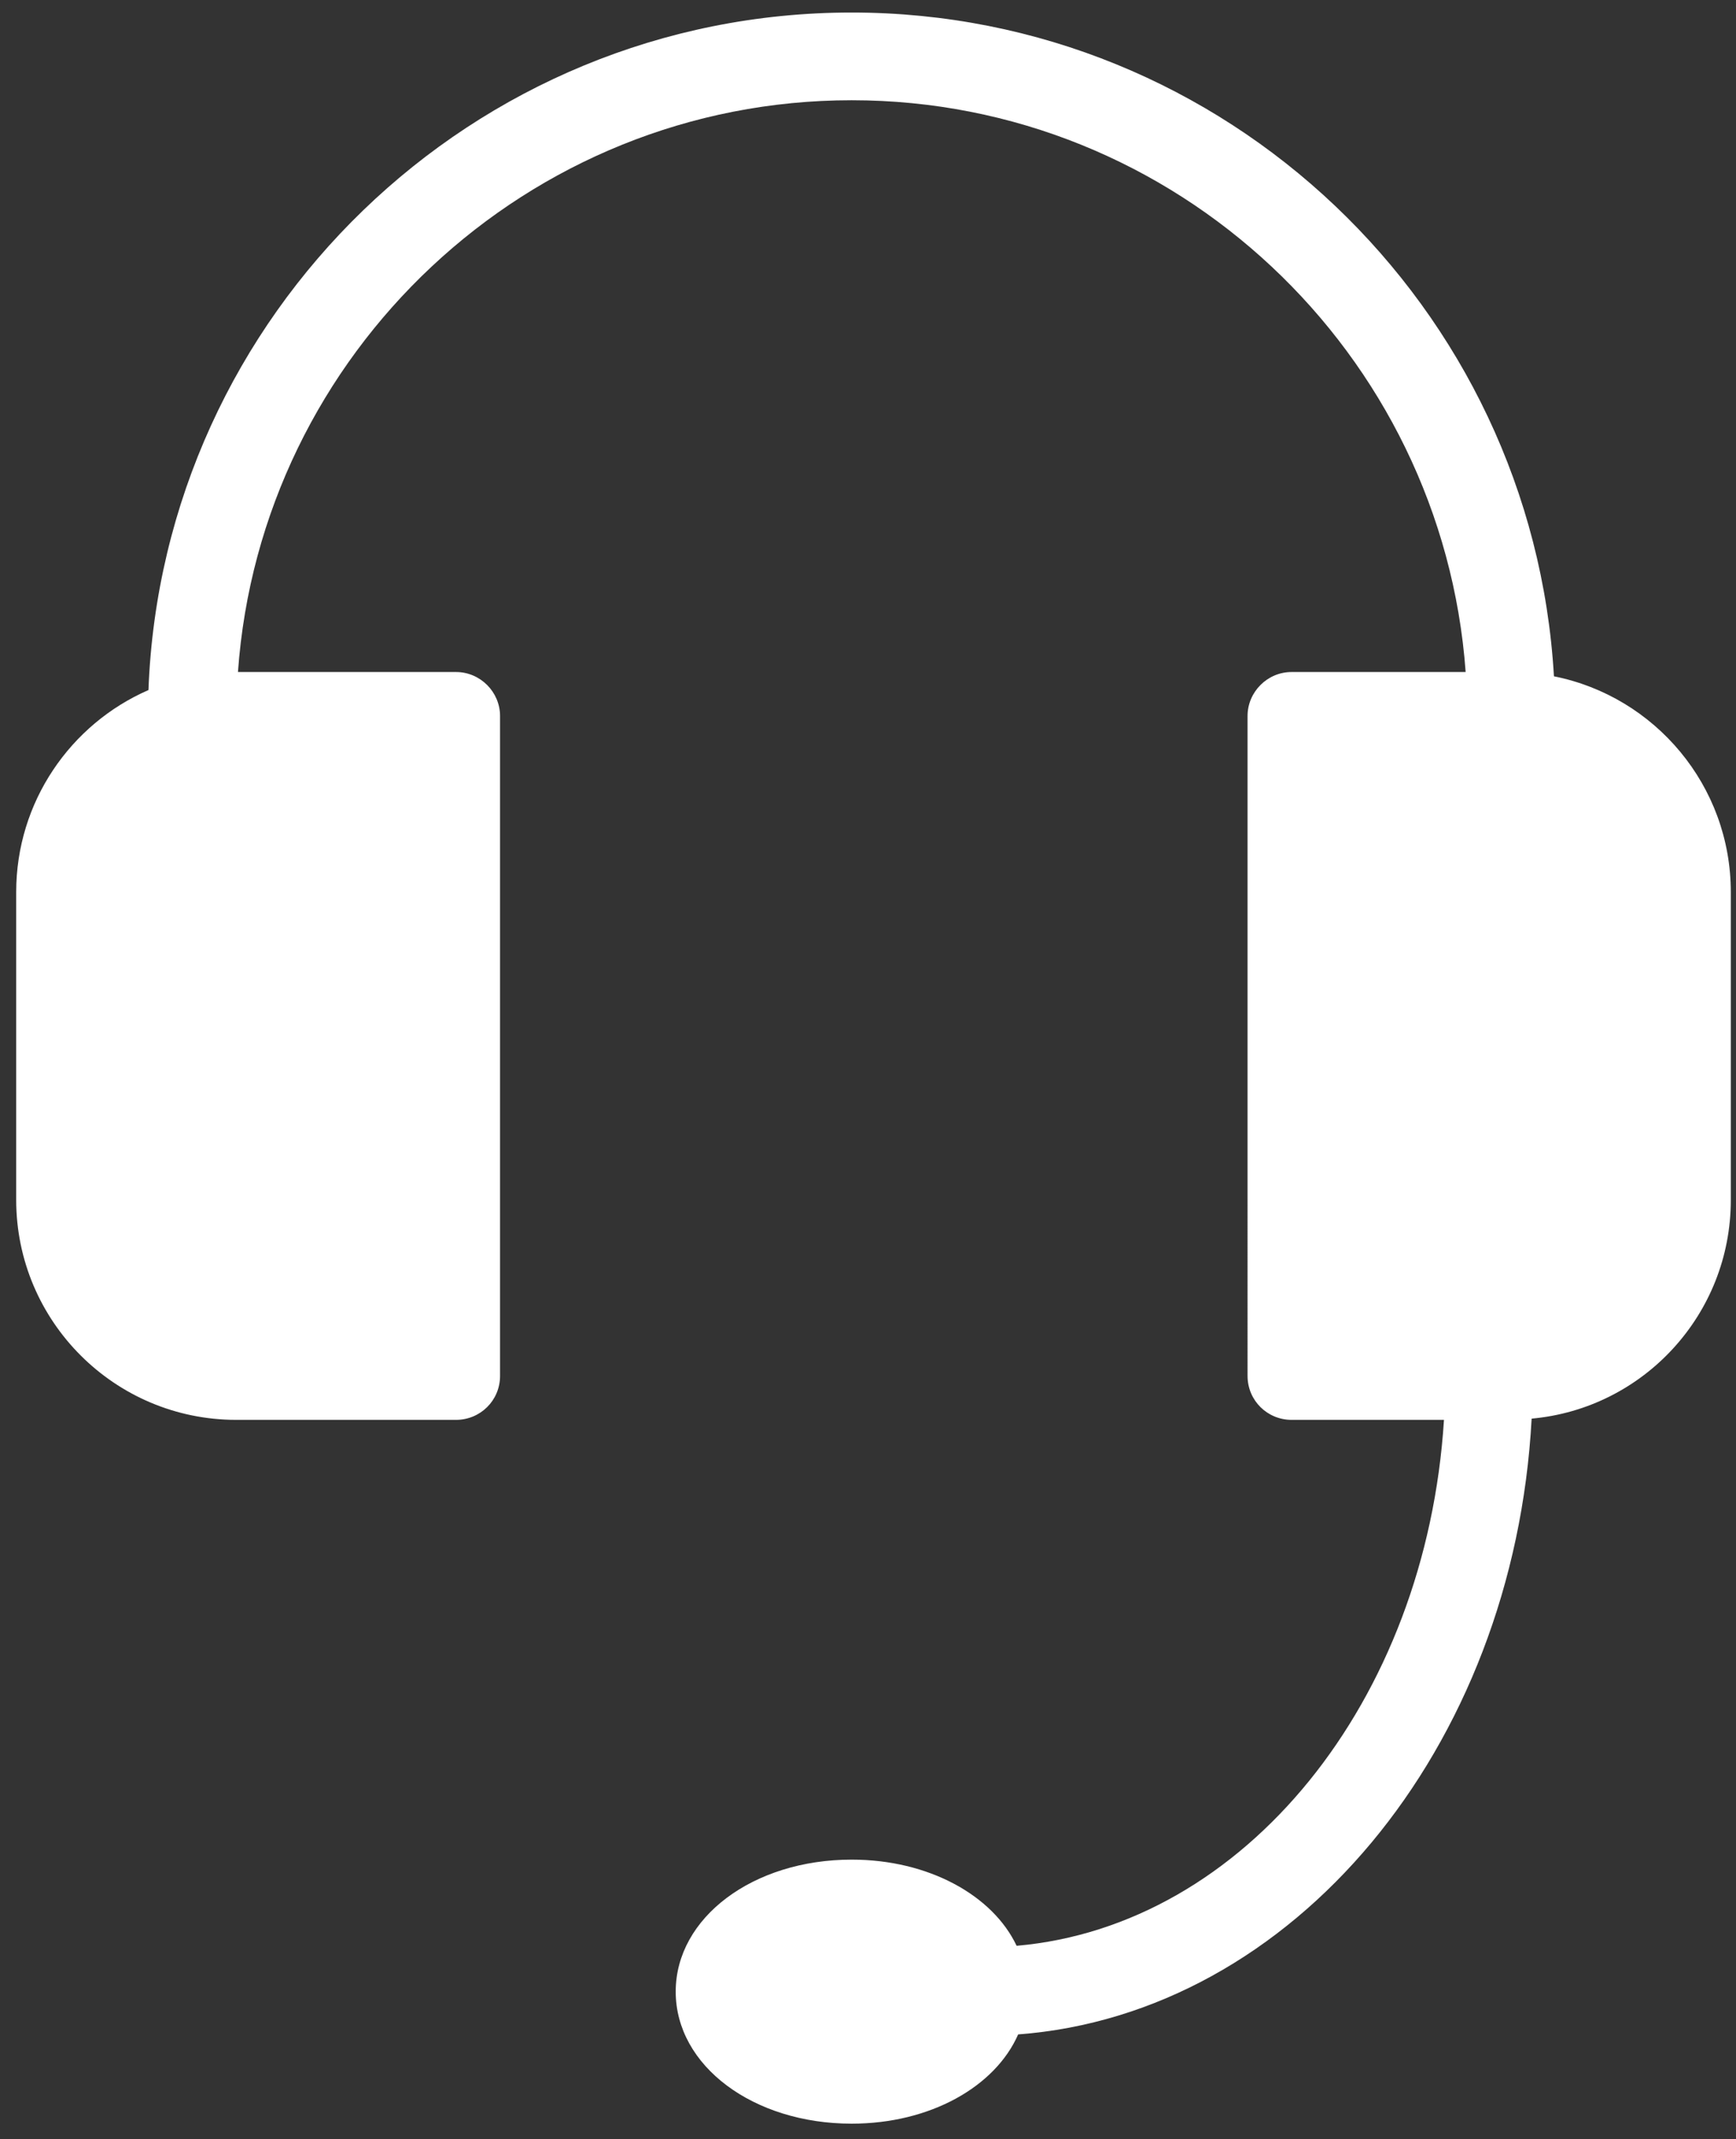 <?xml version="1.0" encoding="utf-8"?>
<!-- Generator: Adobe Illustrator 25.4.1, SVG Export Plug-In . SVG Version: 6.00 Build 0)  -->
<svg version="1.1" id="Capa_1" xmlns="http://www.w3.org/2000/svg" xmlns:xlink="http://www.w3.org/1999/xlink" x="0px" y="0px"
	 viewBox="0 0 568.3 700" style="enable-background:new 0 0 568.3 700;" xml:space="preserve">
<rect x="0" y="0" width="568.3" height="700" fill="#333333" stroke="none"/>
<style type="text/css">
	.st0{fill:#FFFFFF;}
</style>
<path class="st0" d="M566.6,291.9v100.8c0,37.4-28.6,68.2-65.2,71.5c-5.8,108.1-78,194.7-168.1,201.5c-7.5,17.1-28.8,29.2-54.5,29.2
	c-32.2,0-57.6-18.9-57.6-43.2c0-24.2,25.3-43.2,57.6-43.2c25.2,0,46.2,11.7,54,28.2c74.6-6.5,134.1-80,139.9-172.1h-49.9
	c-7.9,0-14.4-6.3-14.4-14.4V234.3c0-7.9,6.5-14.4,14.4-14.4h57C472.2,115.6,385,32.8,278.8,32.8S85.3,115.6,77.9,219.9h71.4
	c7.9,0,14.4,6.5,14.4,14.4v215.9c0,8.1-6.5,14.4-14.4,14.4h-72c-39.7,0-72-32.2-72-72V291.9c0-29.5,17.8-55,43.3-66.1
	C53.2,102.8,154.7,4.1,278.8,4.1c122.5,0,222.9,96.3,229.9,217.2C541.8,227.9,566.6,257.1,566.6,291.9L566.6,291.9z"/>
</svg>
